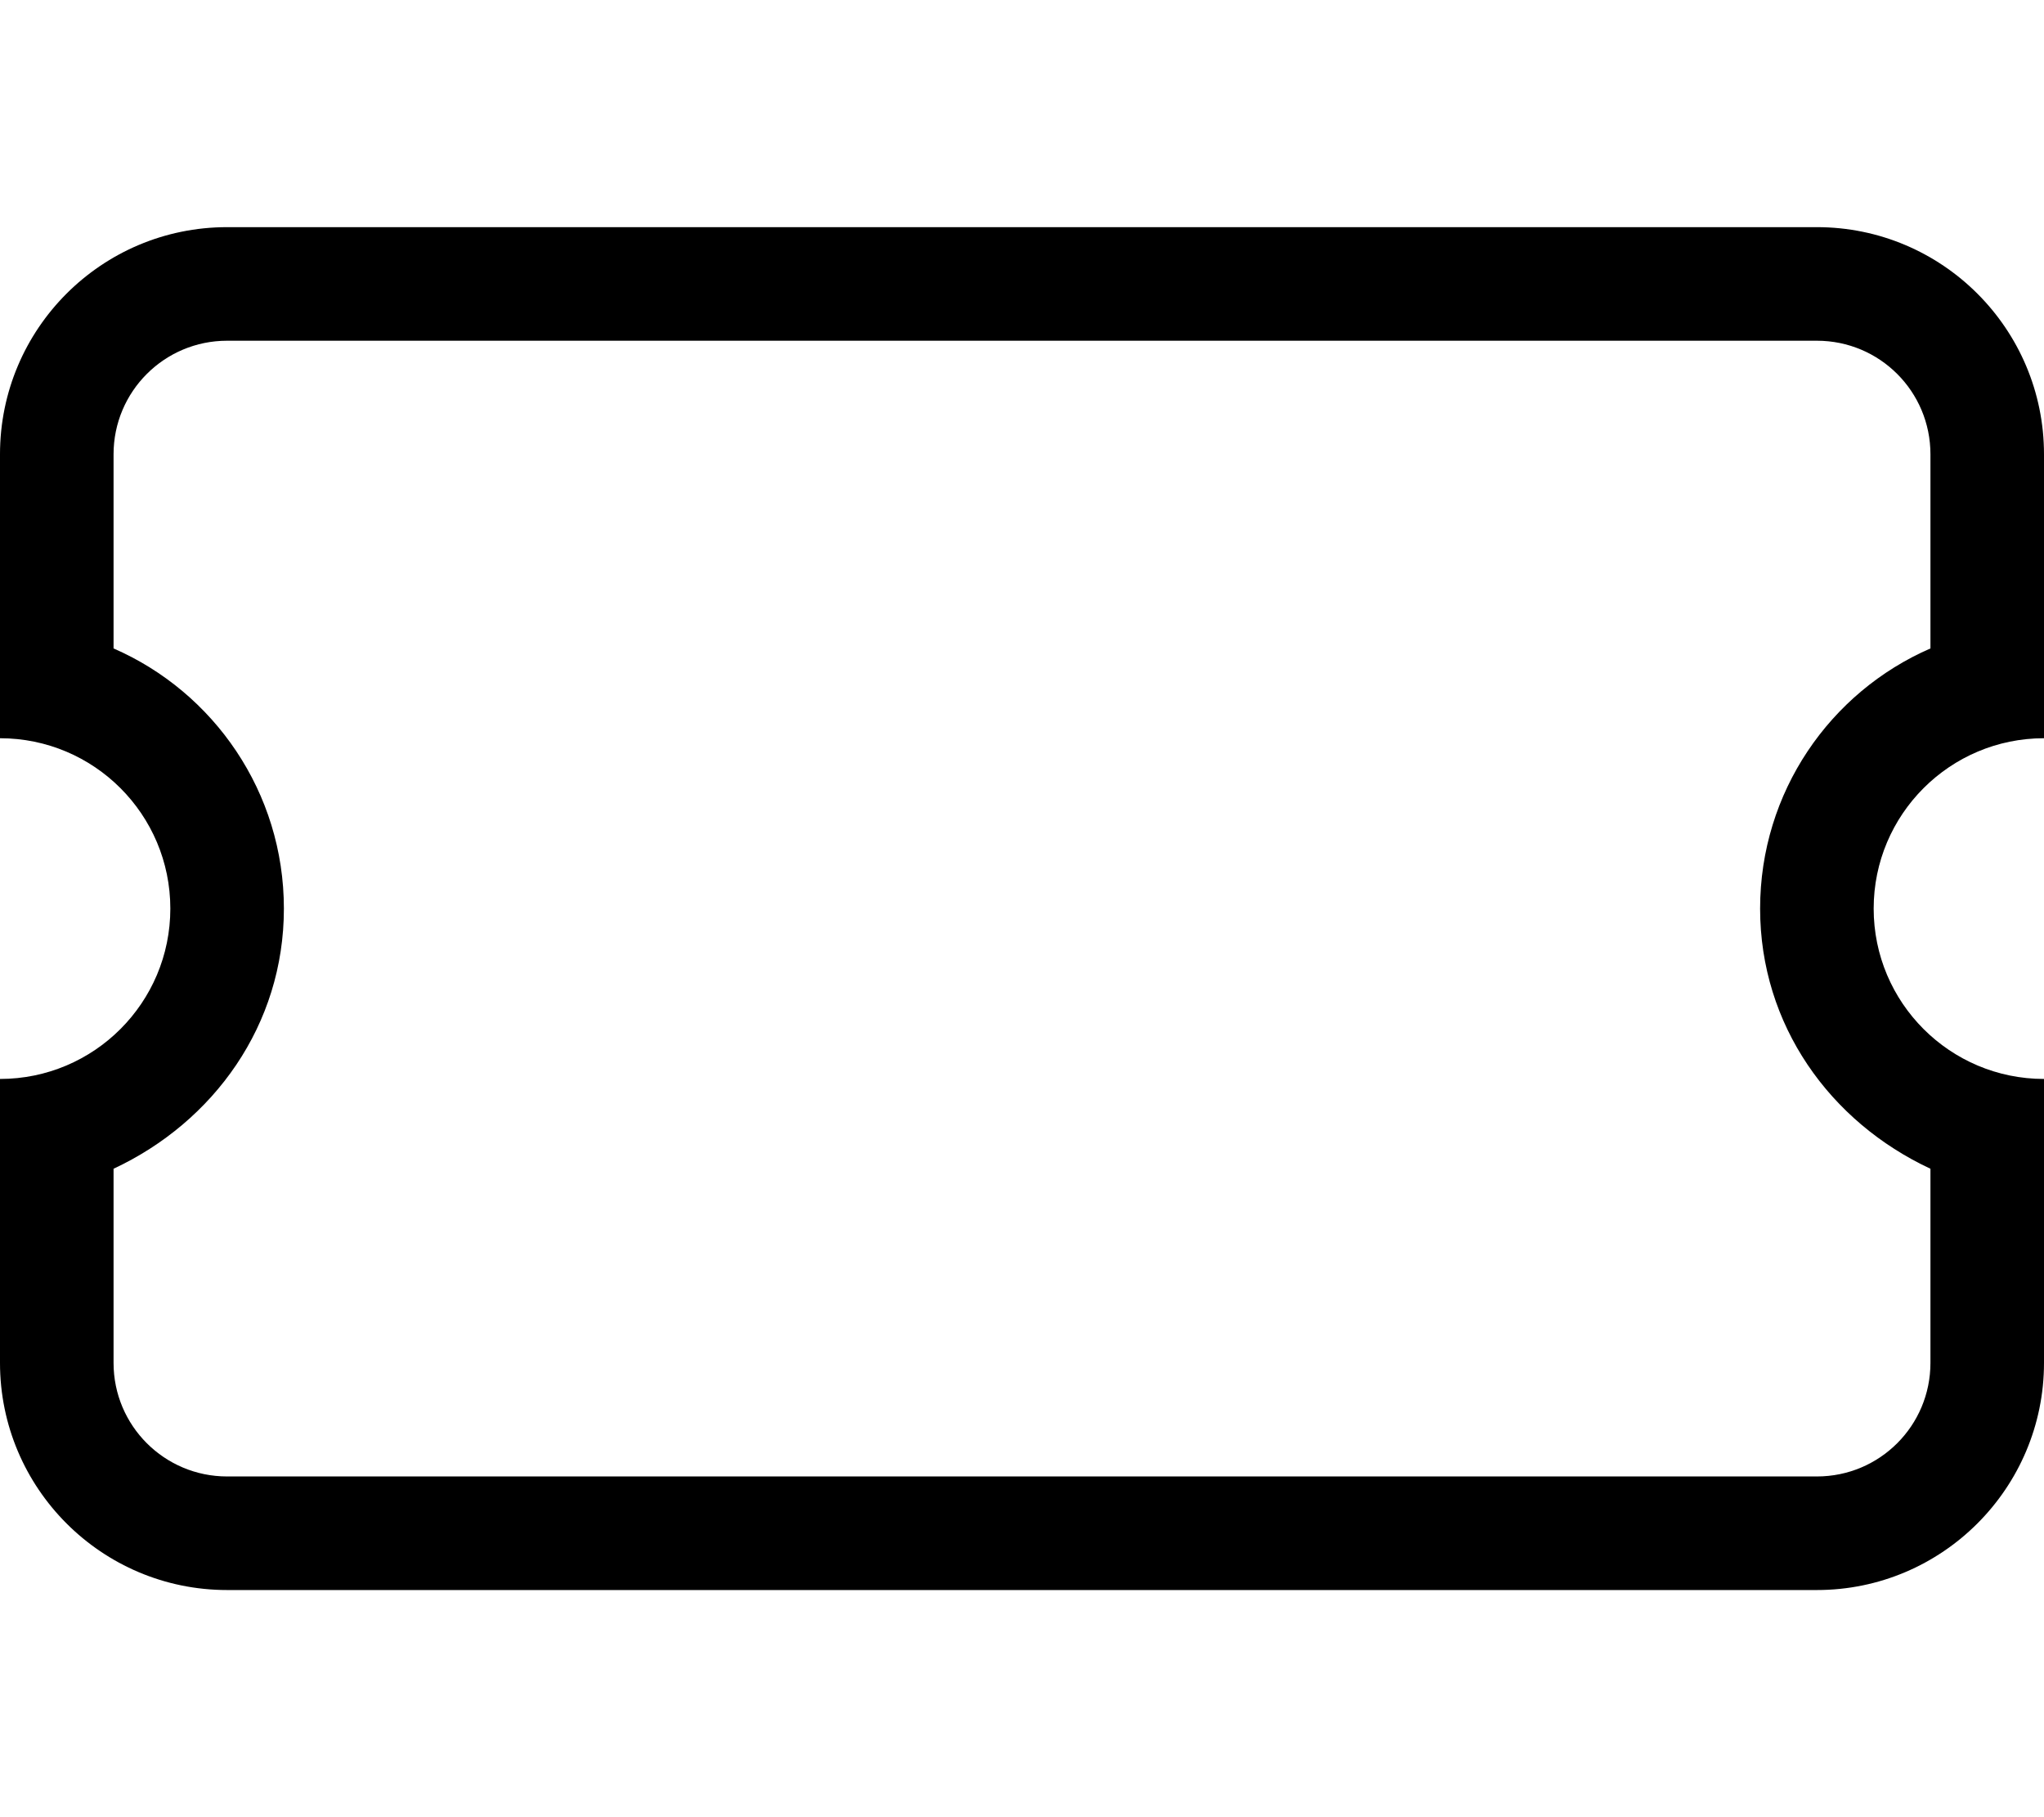 <svg xmlns="http://www.w3.org/2000/svg" viewBox="0 0 576 512"><!--! Font Awesome Pro 6.1.2 by @fontawesome - https://fontawesome.com License - https://fontawesome.com/license (Commercial License) Copyright 2022 Fonticons, Inc. --><path d="M576 208C549.5 208 528 229.5 528 256C528 282.5 549.5 304 576 304V384C576 419.3 547.3 448 512 448H64C28.65 448 0 419.3 0 384V304C26.51 304 48 282.5 48 256C48 229.5 26.51 208 0 208V128C0 92.65 28.65 64 64 64H512C547.3 64 576 92.65 576 128V208zM64 96C46.33 96 32 110.3 32 128V182.7C60.25 195 80 223.2 80 256C80 288.8 60.25 316.1 32 329.3V384C32 401.7 46.33 416 64 416H512C529.7 416 544 401.7 544 384V329.3C515.7 316.1 496 288.8 496 256C496 223.2 515.7 195 544 182.7V128C544 110.3 529.7 96 512 96H64z"/></svg>